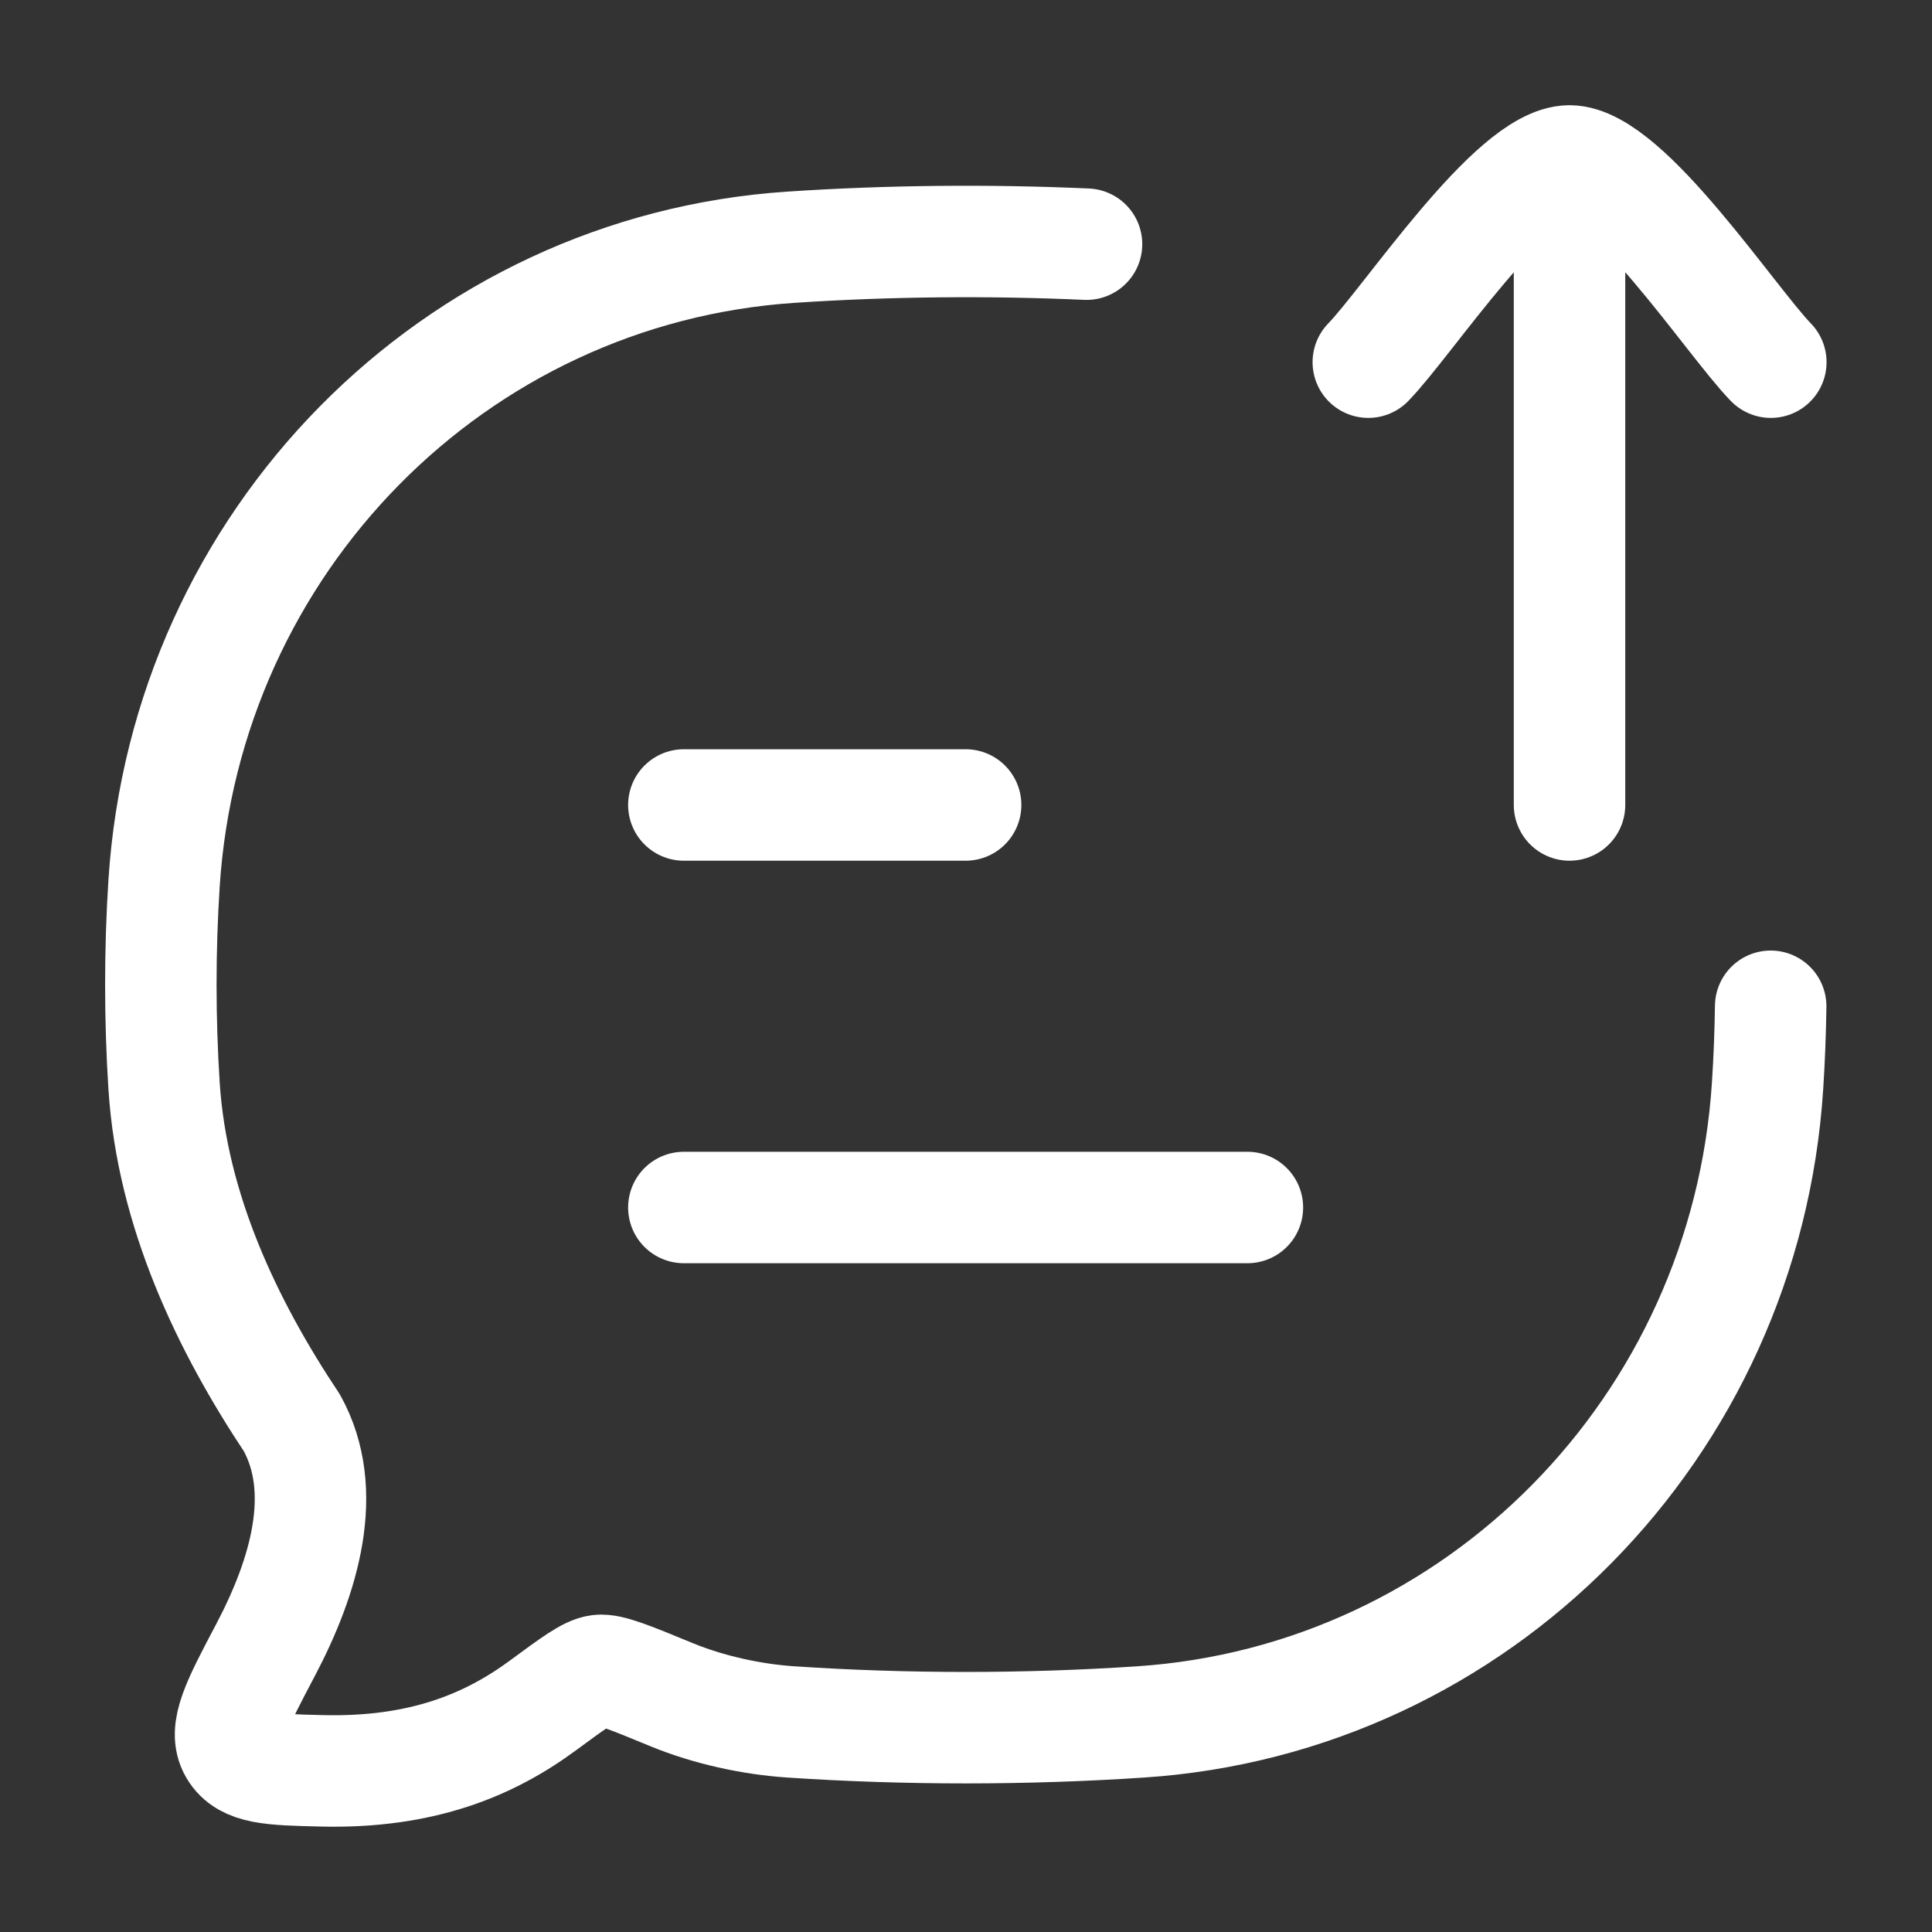 <?xml version="1.0" encoding="UTF-8"?> <svg xmlns="http://www.w3.org/2000/svg" width="26" height="26" viewBox="0 0 26 26" fill="none"><rect x="0" y="0" width="26" height="26" fill="#333333" stroke="none"/><path d="M14.622 3.286C13.302 3.227 11.949 3.24 10.646 3.327C6.114 3.628 2.505 7.289 2.208 11.885C2.15 12.784 2.15 13.716 2.208 14.615C2.316 16.289 3.056 17.839 3.928 19.148C4.434 20.064 4.1 21.207 3.573 22.206C3.193 22.926 3.003 23.286 3.155 23.546C3.308 23.806 3.649 23.815 4.33 23.831C5.678 23.864 6.587 23.482 7.308 22.95C7.718 22.648 7.922 22.497 8.063 22.48C8.204 22.463 8.482 22.577 9.037 22.806C9.536 23.011 10.115 23.138 10.646 23.173C12.189 23.276 13.803 23.276 15.349 23.173C19.881 22.872 23.49 19.211 23.787 14.615C23.81 14.261 23.824 13.902 23.829 13.542" stroke="white" stroke-width="1.5" stroke-linecap="round" stroke-linejoin="round"></path><path d="M9.203 16.25H16.787M9.203 10.833H12.995" stroke="white" stroke-width="1.5" stroke-linecap="round" stroke-linejoin="round"></path><path d="M18.414 4.874C18.947 4.327 20.364 2.166 21.122 2.166M23.831 4.874C23.298 4.327 21.881 2.166 21.122 2.166M21.122 2.166V10.833" stroke="white" stroke-width="1.5" stroke-linecap="round" stroke-linejoin="round"></path></svg> 